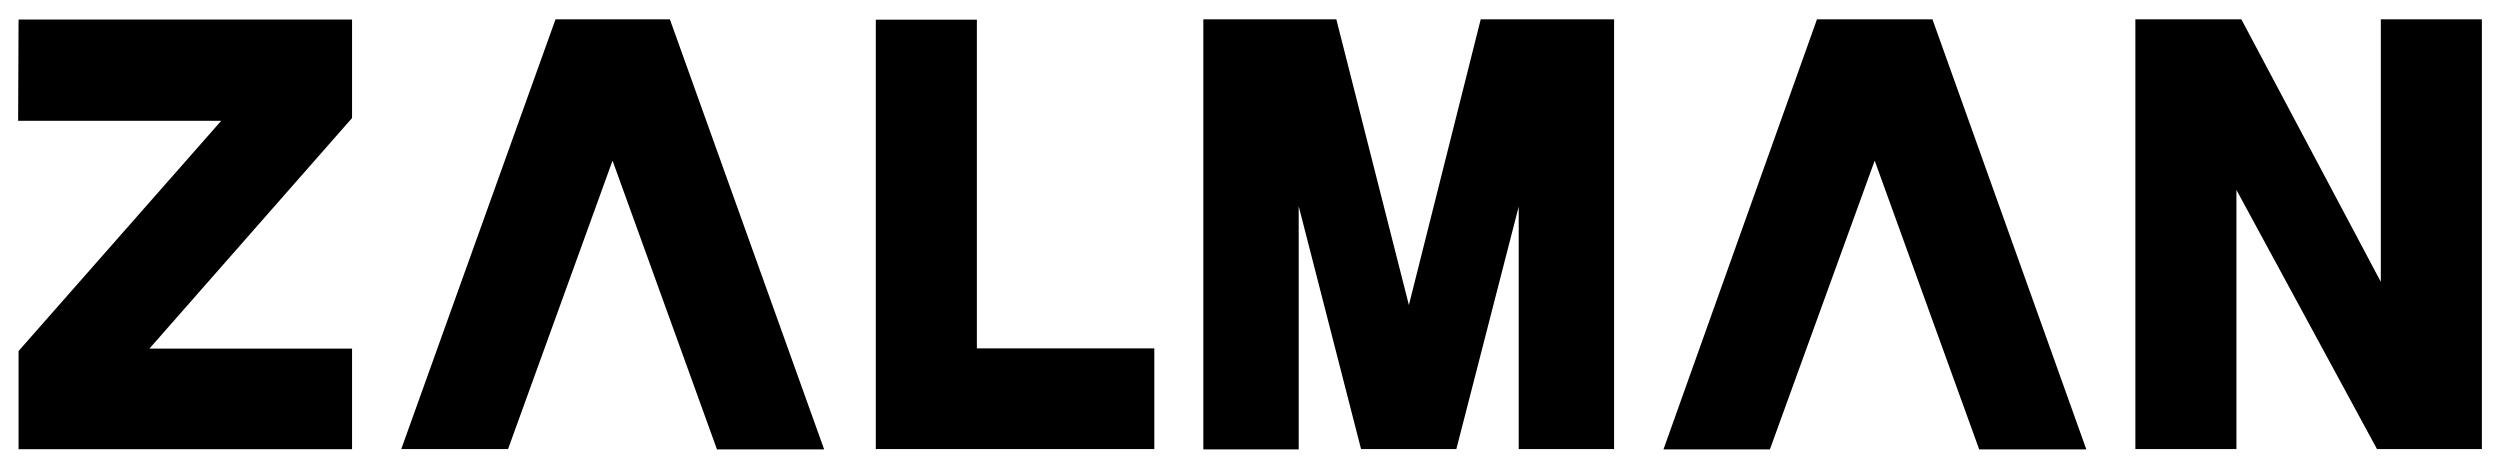 <?xml version="1.0" encoding="UTF-8"?>
<!DOCTYPE svg PUBLIC "-//W3C//DTD SVG 1.1//EN" "http://www.w3.org/Graphics/SVG/1.1/DTD/svg11.dtd">
<!-- Creator: CorelDRAW -->
<svg xmlns="http://www.w3.org/2000/svg" xml:space="preserve" width="240mm" height="45mm" shape-rendering="geometricPrecision" text-rendering="geometricPrecision" image-rendering="optimizeQuality" fill-rule="evenodd" clip-rule="evenodd"
viewBox="0 0 240 45">
 <g id="Ebene_x0020_1">
  <g id="_183687168">
   <polygon id="_181582832" fill="black" fill-rule="nonzero" points="1.782,1.873 33.797,1.873 33.797,11.331 14.342,33.468 33.797,33.468 33.797,43.122 1.782,43.122 1.782,33.699 21.236,11.598 1.741,11.598 "/>
   <polygon id="_181166728" fill="black" fill-rule="nonzero" points="38.521,43.11 48.773,43.11 58.804,15.421 68.831,43.145 79.119,43.145 64.309,1.855 53.329,1.855 "/>
   <polygon id="_131440448" fill="black" fill-rule="nonzero" points="84.078,43.11 84.078,1.89 93.779,1.89 93.779,33.444 110.814,33.444 110.814,43.11 "/>
   <polygon id="_182093408" fill="black" fill-rule="nonzero" points="115.519,43.145 115.519,1.855 128.287,1.855 135.253,29.283 142.149,1.855 154.952,1.855 154.952,43.11 145.795,43.11 145.795,19.836 139.81,43.11 130.661,43.11 124.676,19.8 124.676,43.145 "/>
   <polygon id="_183254648" fill="black" fill-rule="nonzero" points="159.692,43.145 174.429,1.855 185.516,1.855 200.289,43.145 190.003,43.145 179.97,15.421 169.908,43.145 "/>
   <polygon id="_132379552" fill="black" fill-rule="nonzero" points="204.996,43.11 204.996,1.855 215.17,1.855 228.559,27.057 228.559,1.855 238.26,1.855 238.26,43.11 228.191,43.11 214.697,18.232 214.697,43.11 "/>
  </g>
 </g>
</svg>
